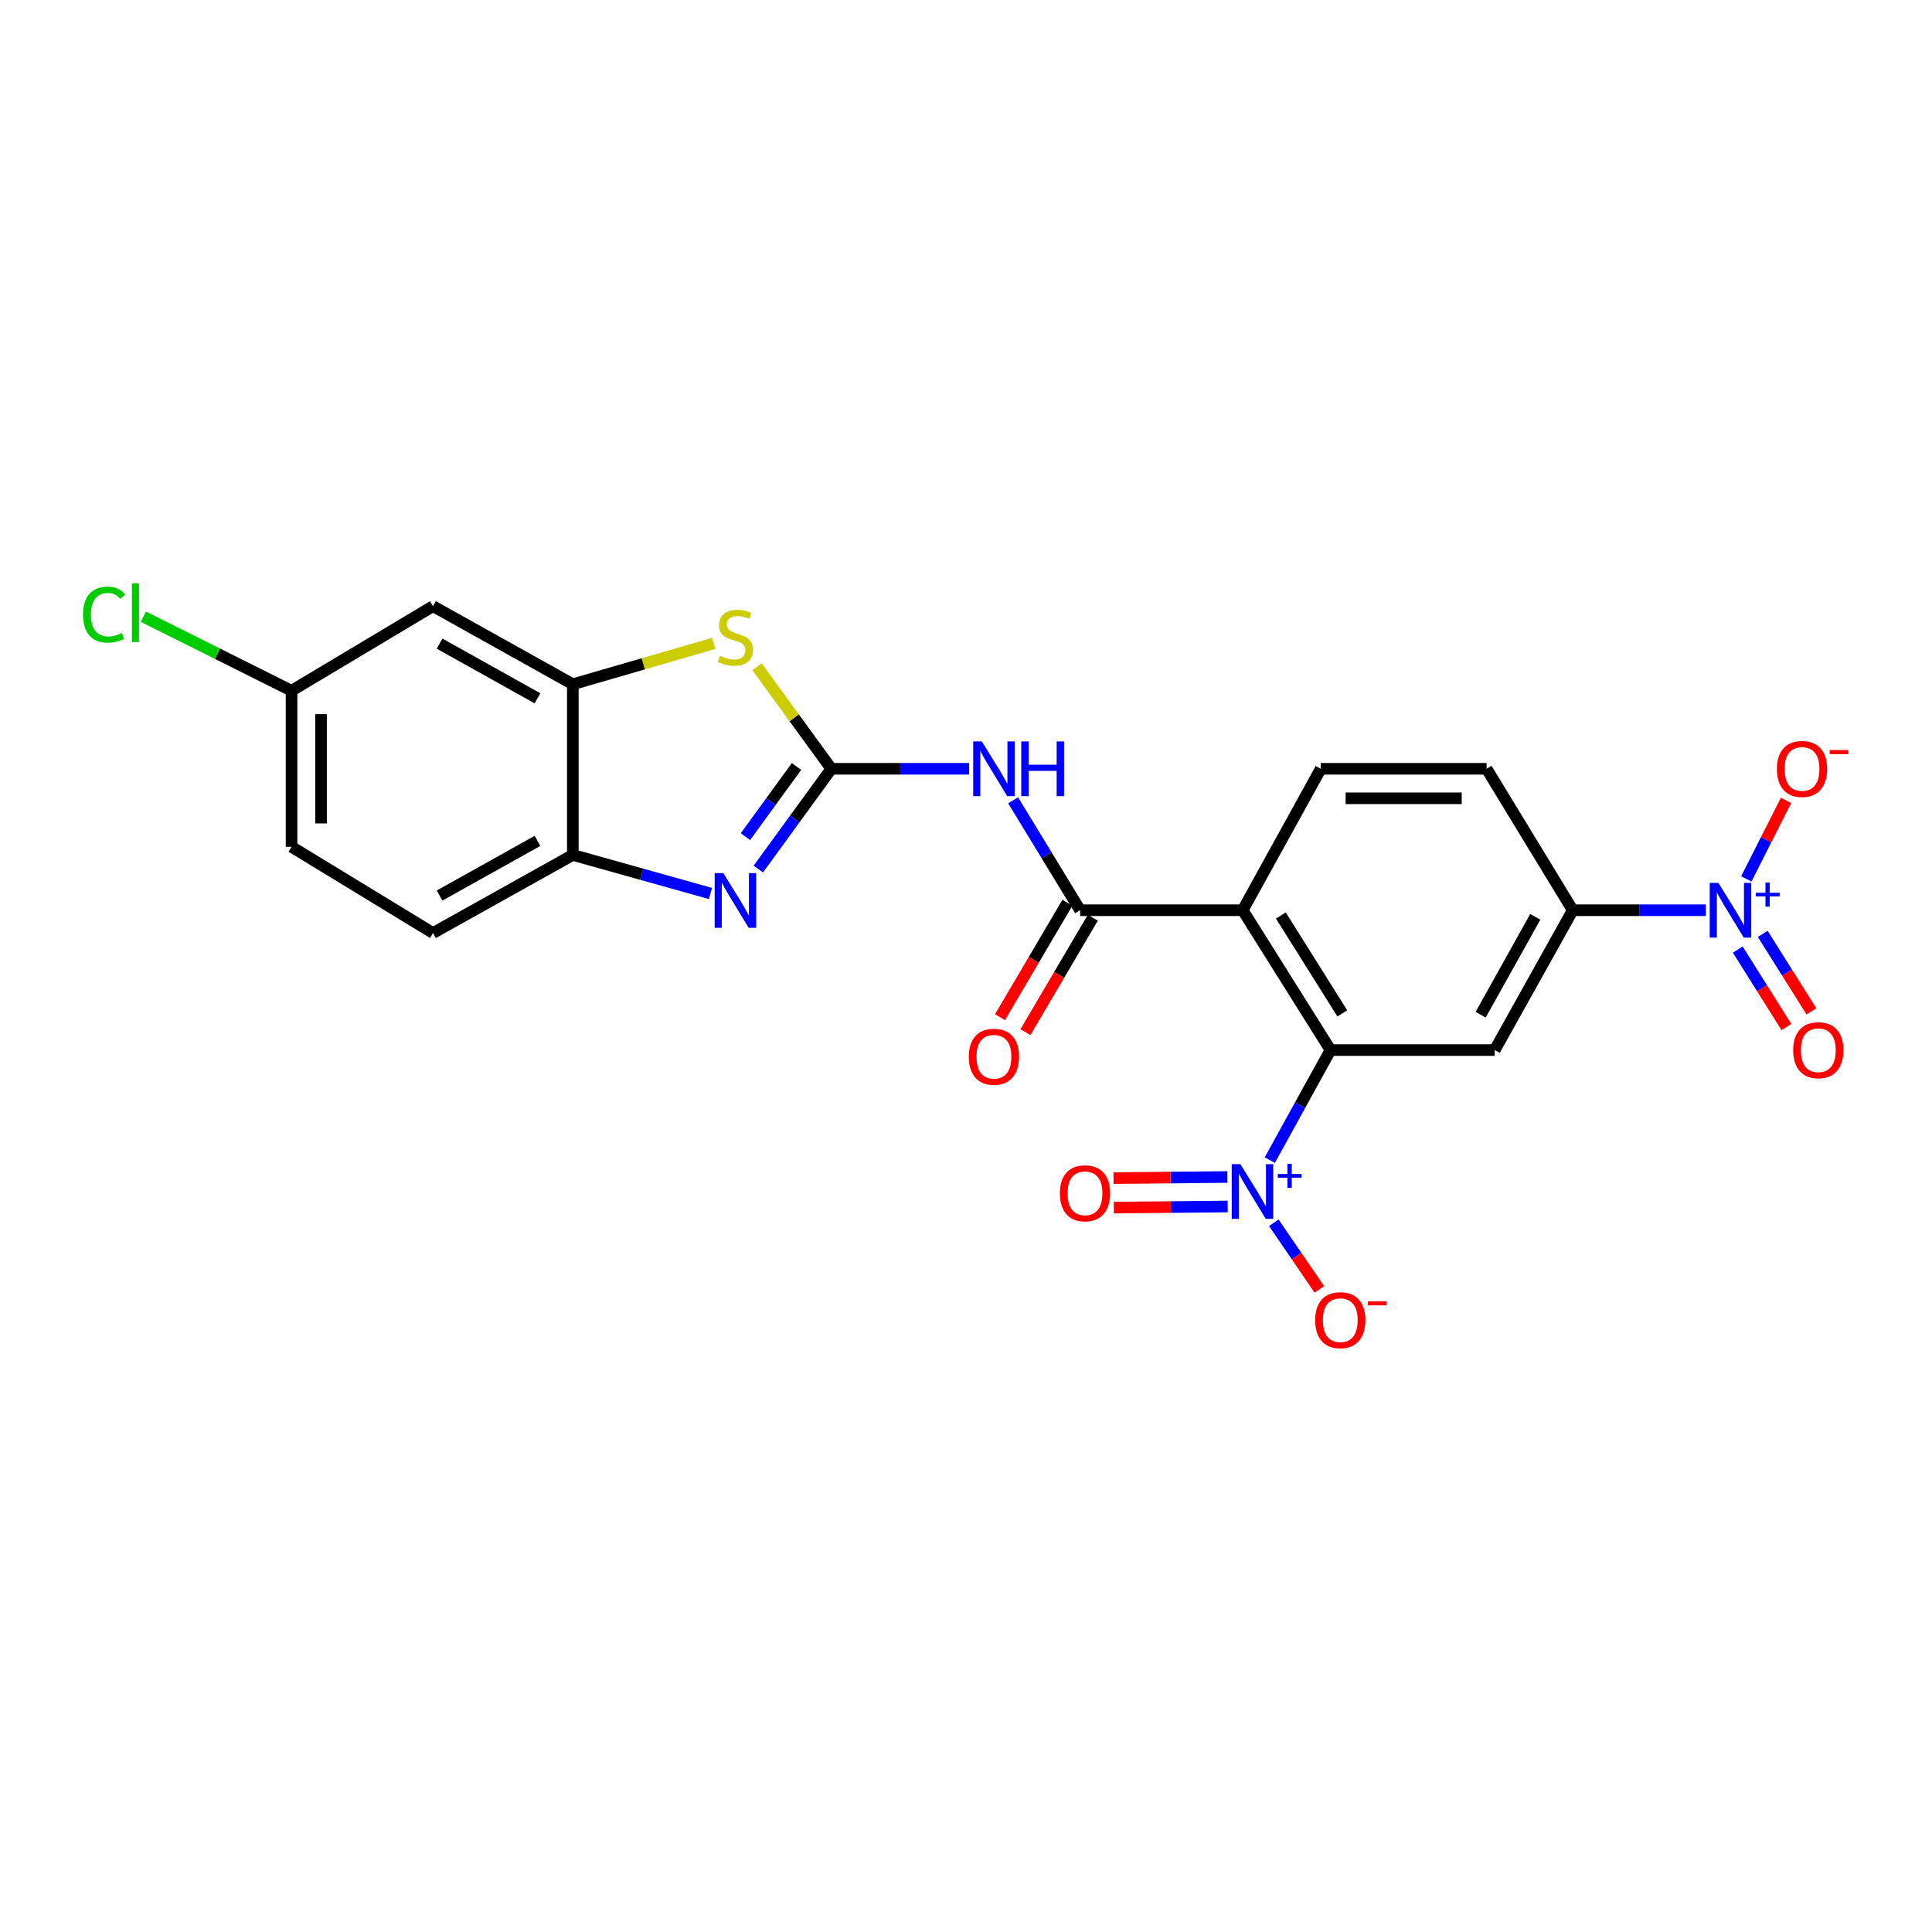 <?xml version='1.0' encoding='iso-8859-1'?>
<svg version='1.1' baseProfile='full'
              xmlns='http://www.w3.org/2000/svg'
                      xmlns:rdkit='http://www.rdkit.org/xml'
                      xmlns:xlink='http://www.w3.org/1999/xlink'
                  xml:space='preserve'
width='1000px' height='1000px' viewBox='0 0 1000 1000'>
<!-- END OF HEADER -->
<rect style='opacity:1.0;fill:#FFFFFF;stroke:none' width='1000' height='1000' x='0' y='0'> </rect>
<path class='bond-4' d='M 430.296,397.928 L 411.402,423.874' style='fill:none;fill-rule:evenodd;stroke:#000000;stroke-width:6px;stroke-linecap:butt;stroke-linejoin:miter;stroke-opacity:1' />
<path class='bond-4' d='M 411.402,423.874 L 392.508,449.821' style='fill:none;fill-rule:evenodd;stroke:#0000FF;stroke-width:6px;stroke-linecap:butt;stroke-linejoin:miter;stroke-opacity:1' />
<path class='bond-4' d='M 412.285,396.723 L 399.059,414.886' style='fill:none;fill-rule:evenodd;stroke:#000000;stroke-width:6px;stroke-linecap:butt;stroke-linejoin:miter;stroke-opacity:1' />
<path class='bond-4' d='M 399.059,414.886 L 385.833,433.049' style='fill:none;fill-rule:evenodd;stroke:#0000FF;stroke-width:6px;stroke-linecap:butt;stroke-linejoin:miter;stroke-opacity:1' />
<path class='bond-5' d='M 430.296,397.928 L 465.955,397.928' style='fill:none;fill-rule:evenodd;stroke:#000000;stroke-width:6px;stroke-linecap:butt;stroke-linejoin:miter;stroke-opacity:1' />
<path class='bond-5' d='M 465.955,397.928 L 501.613,397.928' style='fill:none;fill-rule:evenodd;stroke:#0000FF;stroke-width:6px;stroke-linecap:butt;stroke-linejoin:miter;stroke-opacity:1' />
<path class='bond-7' d='M 430.296,397.928 L 411.073,371.529' style='fill:none;fill-rule:evenodd;stroke:#000000;stroke-width:6px;stroke-linecap:butt;stroke-linejoin:miter;stroke-opacity:1' />
<path class='bond-7' d='M 411.073,371.529 L 391.85,345.131' style='fill:none;fill-rule:evenodd;stroke:#CCCC00;stroke-width:6px;stroke-linecap:butt;stroke-linejoin:miter;stroke-opacity:1' />
<path class='bond-0' d='M 643.221,471.136 L 559.061,471.136' style='fill:none;fill-rule:evenodd;stroke:#000000;stroke-width:6px;stroke-linecap:butt;stroke-linejoin:miter;stroke-opacity:1' />
<path class='bond-1' d='M 643.221,471.136 L 688.664,543.514' style='fill:none;fill-rule:evenodd;stroke:#000000;stroke-width:6px;stroke-linecap:butt;stroke-linejoin:miter;stroke-opacity:1' />
<path class='bond-1' d='M 662.969,473.874 L 694.78,524.538' style='fill:none;fill-rule:evenodd;stroke:#000000;stroke-width:6px;stroke-linecap:butt;stroke-linejoin:miter;stroke-opacity:1' />
<path class='bond-12' d='M 643.221,471.136 L 683.617,397.928' style='fill:none;fill-rule:evenodd;stroke:#000000;stroke-width:6px;stroke-linecap:butt;stroke-linejoin:miter;stroke-opacity:1' />
<path class='bond-2' d='M 688.664,543.514 L 672.953,571.993' style='fill:none;fill-rule:evenodd;stroke:#000000;stroke-width:6px;stroke-linecap:butt;stroke-linejoin:miter;stroke-opacity:1' />
<path class='bond-2' d='M 672.953,571.993 L 657.242,600.472' style='fill:none;fill-rule:evenodd;stroke:#0000FF;stroke-width:6px;stroke-linecap:butt;stroke-linejoin:miter;stroke-opacity:1' />
<path class='bond-8' d='M 688.664,543.514 L 773.665,543.514' style='fill:none;fill-rule:evenodd;stroke:#000000;stroke-width:6px;stroke-linecap:butt;stroke-linejoin:miter;stroke-opacity:1' />
<path class='bond-14' d='M 659.327,632.896 L 671.111,650.145' style='fill:none;fill-rule:evenodd;stroke:#0000FF;stroke-width:6px;stroke-linecap:butt;stroke-linejoin:miter;stroke-opacity:1' />
<path class='bond-14' d='M 671.111,650.145 L 682.896,667.394' style='fill:none;fill-rule:evenodd;stroke:#FF0000;stroke-width:6px;stroke-linecap:butt;stroke-linejoin:miter;stroke-opacity:1' />
<path class='bond-16' d='M 635.295,609.214 L 605.827,609.503' style='fill:none;fill-rule:evenodd;stroke:#0000FF;stroke-width:6px;stroke-linecap:butt;stroke-linejoin:miter;stroke-opacity:1' />
<path class='bond-16' d='M 605.827,609.503 L 576.358,609.791' style='fill:none;fill-rule:evenodd;stroke:#FF0000;stroke-width:6px;stroke-linecap:butt;stroke-linejoin:miter;stroke-opacity:1' />
<path class='bond-16' d='M 635.444,624.483 L 605.976,624.771' style='fill:none;fill-rule:evenodd;stroke:#0000FF;stroke-width:6px;stroke-linecap:butt;stroke-linejoin:miter;stroke-opacity:1' />
<path class='bond-16' d='M 605.976,624.771 L 576.508,625.06' style='fill:none;fill-rule:evenodd;stroke:#FF0000;stroke-width:6px;stroke-linecap:butt;stroke-linejoin:miter;stroke-opacity:1' />
<path class='bond-3' d='M 559.061,471.136 L 541.725,442.684' style='fill:none;fill-rule:evenodd;stroke:#000000;stroke-width:6px;stroke-linecap:butt;stroke-linejoin:miter;stroke-opacity:1' />
<path class='bond-3' d='M 541.725,442.684 L 524.39,414.231' style='fill:none;fill-rule:evenodd;stroke:#0000FF;stroke-width:6px;stroke-linecap:butt;stroke-linejoin:miter;stroke-opacity:1' />
<path class='bond-18' d='M 552.482,467.262 L 535.043,496.876' style='fill:none;fill-rule:evenodd;stroke:#000000;stroke-width:6px;stroke-linecap:butt;stroke-linejoin:miter;stroke-opacity:1' />
<path class='bond-18' d='M 535.043,496.876 L 517.605,526.49' style='fill:none;fill-rule:evenodd;stroke:#FF0000;stroke-width:6px;stroke-linecap:butt;stroke-linejoin:miter;stroke-opacity:1' />
<path class='bond-18' d='M 565.639,475.011 L 548.201,504.624' style='fill:none;fill-rule:evenodd;stroke:#000000;stroke-width:6px;stroke-linecap:butt;stroke-linejoin:miter;stroke-opacity:1' />
<path class='bond-18' d='M 548.201,504.624 L 530.762,534.238' style='fill:none;fill-rule:evenodd;stroke:#FF0000;stroke-width:6px;stroke-linecap:butt;stroke-linejoin:miter;stroke-opacity:1' />
<path class='bond-11' d='M 367.737,462.469 L 332.115,452.492' style='fill:none;fill-rule:evenodd;stroke:#0000FF;stroke-width:6px;stroke-linecap:butt;stroke-linejoin:miter;stroke-opacity:1' />
<path class='bond-11' d='M 332.115,452.492 L 296.493,442.515' style='fill:none;fill-rule:evenodd;stroke:#000000;stroke-width:6px;stroke-linecap:butt;stroke-linejoin:miter;stroke-opacity:1' />
<path class='bond-6' d='M 882.912,471.136 L 848.482,471.136' style='fill:none;fill-rule:evenodd;stroke:#0000FF;stroke-width:6px;stroke-linecap:butt;stroke-linejoin:miter;stroke-opacity:1' />
<path class='bond-6' d='M 848.482,471.136 L 814.052,471.136' style='fill:none;fill-rule:evenodd;stroke:#000000;stroke-width:6px;stroke-linecap:butt;stroke-linejoin:miter;stroke-opacity:1' />
<path class='bond-15' d='M 903.892,454.925 L 914.17,434.605' style='fill:none;fill-rule:evenodd;stroke:#0000FF;stroke-width:6px;stroke-linecap:butt;stroke-linejoin:miter;stroke-opacity:1' />
<path class='bond-15' d='M 914.17,434.605 L 924.448,414.285' style='fill:none;fill-rule:evenodd;stroke:#FF0000;stroke-width:6px;stroke-linecap:butt;stroke-linejoin:miter;stroke-opacity:1' />
<path class='bond-17' d='M 899.462,491.493 L 912.054,511.546' style='fill:none;fill-rule:evenodd;stroke:#0000FF;stroke-width:6px;stroke-linecap:butt;stroke-linejoin:miter;stroke-opacity:1' />
<path class='bond-17' d='M 912.054,511.546 L 924.647,531.599' style='fill:none;fill-rule:evenodd;stroke:#FF0000;stroke-width:6px;stroke-linecap:butt;stroke-linejoin:miter;stroke-opacity:1' />
<path class='bond-17' d='M 912.393,483.373 L 924.985,503.425' style='fill:none;fill-rule:evenodd;stroke:#0000FF;stroke-width:6px;stroke-linecap:butt;stroke-linejoin:miter;stroke-opacity:1' />
<path class='bond-17' d='M 924.985,503.425 L 937.578,523.478' style='fill:none;fill-rule:evenodd;stroke:#FF0000;stroke-width:6px;stroke-linecap:butt;stroke-linejoin:miter;stroke-opacity:1' />
<path class='bond-9' d='M 369.391,333.034 L 332.942,343.599' style='fill:none;fill-rule:evenodd;stroke:#CCCC00;stroke-width:6px;stroke-linecap:butt;stroke-linejoin:miter;stroke-opacity:1' />
<path class='bond-9' d='M 332.942,343.599 L 296.493,354.164' style='fill:none;fill-rule:evenodd;stroke:#000000;stroke-width:6px;stroke-linecap:butt;stroke-linejoin:miter;stroke-opacity:1' />
<path class='bond-26' d='M 773.665,543.514 L 814.052,471.136' style='fill:none;fill-rule:evenodd;stroke:#000000;stroke-width:6px;stroke-linecap:butt;stroke-linejoin:miter;stroke-opacity:1' />
<path class='bond-26' d='M 766.389,525.217 L 794.66,474.552' style='fill:none;fill-rule:evenodd;stroke:#000000;stroke-width:6px;stroke-linecap:butt;stroke-linejoin:miter;stroke-opacity:1' />
<path class='bond-13' d='M 296.493,354.164 L 224.116,313.751' style='fill:none;fill-rule:evenodd;stroke:#000000;stroke-width:6px;stroke-linecap:butt;stroke-linejoin:miter;stroke-opacity:1' />
<path class='bond-13' d='M 278.193,361.434 L 227.529,333.145' style='fill:none;fill-rule:evenodd;stroke:#000000;stroke-width:6px;stroke-linecap:butt;stroke-linejoin:miter;stroke-opacity:1' />
<path class='bond-24' d='M 296.493,354.164 L 296.493,442.515' style='fill:none;fill-rule:evenodd;stroke:#000000;stroke-width:6px;stroke-linecap:butt;stroke-linejoin:miter;stroke-opacity:1' />
<path class='bond-10' d='M 814.052,471.136 L 769.457,397.928' style='fill:none;fill-rule:evenodd;stroke:#000000;stroke-width:6px;stroke-linecap:butt;stroke-linejoin:miter;stroke-opacity:1' />
<path class='bond-20' d='M 296.493,442.515 L 224.116,482.928' style='fill:none;fill-rule:evenodd;stroke:#000000;stroke-width:6px;stroke-linecap:butt;stroke-linejoin:miter;stroke-opacity:1' />
<path class='bond-20' d='M 278.193,435.245 L 227.529,463.534' style='fill:none;fill-rule:evenodd;stroke:#000000;stroke-width:6px;stroke-linecap:butt;stroke-linejoin:miter;stroke-opacity:1' />
<path class='bond-19' d='M 683.617,397.928 L 769.457,397.928' style='fill:none;fill-rule:evenodd;stroke:#000000;stroke-width:6px;stroke-linecap:butt;stroke-linejoin:miter;stroke-opacity:1' />
<path class='bond-19' d='M 696.493,413.197 L 756.581,413.197' style='fill:none;fill-rule:evenodd;stroke:#000000;stroke-width:6px;stroke-linecap:butt;stroke-linejoin:miter;stroke-opacity:1' />
<path class='bond-21' d='M 224.116,313.751 L 150.907,357.532' style='fill:none;fill-rule:evenodd;stroke:#000000;stroke-width:6px;stroke-linecap:butt;stroke-linejoin:miter;stroke-opacity:1' />
<path class='bond-22' d='M 224.116,482.928 L 150.907,438.307' style='fill:none;fill-rule:evenodd;stroke:#000000;stroke-width:6px;stroke-linecap:butt;stroke-linejoin:miter;stroke-opacity:1' />
<path class='bond-23' d='M 150.907,357.532 L 112.556,338.362' style='fill:none;fill-rule:evenodd;stroke:#000000;stroke-width:6px;stroke-linecap:butt;stroke-linejoin:miter;stroke-opacity:1' />
<path class='bond-23' d='M 112.556,338.362 L 74.205,319.192' style='fill:none;fill-rule:evenodd;stroke:#00CC00;stroke-width:6px;stroke-linecap:butt;stroke-linejoin:miter;stroke-opacity:1' />
<path class='bond-25' d='M 150.907,357.532 L 150.907,438.307' style='fill:none;fill-rule:evenodd;stroke:#000000;stroke-width:6px;stroke-linecap:butt;stroke-linejoin:miter;stroke-opacity:1' />
<path class='bond-25' d='M 166.177,369.648 L 166.177,426.191' style='fill:none;fill-rule:evenodd;stroke:#000000;stroke-width:6px;stroke-linecap:butt;stroke-linejoin:miter;stroke-opacity:1' />
<path  class='atom-3' d='M 642.017 602.562
L 651.297 617.562
Q 652.217 619.042, 653.697 621.722
Q 655.177 624.402, 655.257 624.562
L 655.257 602.562
L 659.017 602.562
L 659.017 630.882
L 655.137 630.882
L 645.177 614.482
Q 644.017 612.562, 642.777 610.362
Q 641.577 608.162, 641.217 607.482
L 641.217 630.882
L 637.537 630.882
L 637.537 602.562
L 642.017 602.562
' fill='#0000FF'/>
<path  class='atom-3' d='M 661.393 607.667
L 666.382 607.667
L 666.382 602.414
L 668.6 602.414
L 668.6 607.667
L 673.721 607.667
L 673.721 609.568
L 668.6 609.568
L 668.6 614.848
L 666.382 614.848
L 666.382 609.568
L 661.393 609.568
L 661.393 607.667
' fill='#0000FF'/>
<path  class='atom-5' d='M 374.402 451.929
L 383.682 466.929
Q 384.602 468.409, 386.082 471.089
Q 387.562 473.769, 387.642 473.929
L 387.642 451.929
L 391.402 451.929
L 391.402 480.249
L 387.522 480.249
L 377.562 463.849
Q 376.402 461.929, 375.162 459.729
Q 373.962 457.529, 373.602 456.849
L 373.602 480.249
L 369.922 480.249
L 369.922 451.929
L 374.402 451.929
' fill='#0000FF'/>
<path  class='atom-6' d='M 508.197 383.768
L 517.477 398.768
Q 518.397 400.248, 519.877 402.928
Q 521.357 405.608, 521.437 405.768
L 521.437 383.768
L 525.197 383.768
L 525.197 412.088
L 521.317 412.088
L 511.357 395.688
Q 510.197 393.768, 508.957 391.568
Q 507.757 389.368, 507.397 388.688
L 507.397 412.088
L 503.717 412.088
L 503.717 383.768
L 508.197 383.768
' fill='#0000FF'/>
<path  class='atom-6' d='M 528.597 383.768
L 532.437 383.768
L 532.437 395.808
L 546.917 395.808
L 546.917 383.768
L 550.757 383.768
L 550.757 412.088
L 546.917 412.088
L 546.917 399.008
L 532.437 399.008
L 532.437 412.088
L 528.597 412.088
L 528.597 383.768
' fill='#0000FF'/>
<path  class='atom-7' d='M 889.433 456.976
L 898.713 471.976
Q 899.633 473.456, 901.113 476.136
Q 902.593 478.816, 902.673 478.976
L 902.673 456.976
L 906.433 456.976
L 906.433 485.296
L 902.553 485.296
L 892.593 468.896
Q 891.433 466.976, 890.193 464.776
Q 888.993 462.576, 888.633 461.896
L 888.633 485.296
L 884.953 485.296
L 884.953 456.976
L 889.433 456.976
' fill='#0000FF'/>
<path  class='atom-7' d='M 908.809 462.081
L 913.799 462.081
L 913.799 456.828
L 916.016 456.828
L 916.016 462.081
L 921.138 462.081
L 921.138 463.982
L 916.016 463.982
L 916.016 469.262
L 913.799 469.262
L 913.799 463.982
L 908.809 463.982
L 908.809 462.081
' fill='#0000FF'/>
<path  class='atom-8' d='M 372.662 339.487
Q 372.982 339.607, 374.302 340.167
Q 375.622 340.727, 377.062 341.087
Q 378.542 341.407, 379.982 341.407
Q 382.662 341.407, 384.222 340.127
Q 385.782 338.807, 385.782 336.527
Q 385.782 334.967, 384.982 334.007
Q 384.222 333.047, 383.022 332.527
Q 381.822 332.007, 379.822 331.407
Q 377.302 330.647, 375.782 329.927
Q 374.302 329.207, 373.222 327.687
Q 372.182 326.167, 372.182 323.607
Q 372.182 320.047, 374.582 317.847
Q 377.022 315.647, 381.822 315.647
Q 385.102 315.647, 388.822 317.207
L 387.902 320.287
Q 384.502 318.887, 381.942 318.887
Q 379.182 318.887, 377.662 320.047
Q 376.142 321.167, 376.182 323.127
Q 376.182 324.647, 376.942 325.567
Q 377.742 326.487, 378.862 327.007
Q 380.022 327.527, 381.942 328.127
Q 384.502 328.927, 386.022 329.727
Q 387.542 330.527, 388.622 332.167
Q 389.742 333.767, 389.742 336.527
Q 389.742 340.447, 387.102 342.567
Q 384.502 344.647, 380.142 344.647
Q 377.622 344.647, 375.702 344.087
Q 373.822 343.567, 371.582 342.647
L 372.662 339.487
' fill='#CCCC00'/>
<path  class='atom-15' d='M 680.72 683.318
Q 680.72 676.518, 684.08 672.718
Q 687.44 668.918, 693.72 668.918
Q 700 668.918, 703.36 672.718
Q 706.72 676.518, 706.72 683.318
Q 706.72 690.198, 703.32 694.118
Q 699.92 697.998, 693.72 697.998
Q 687.48 697.998, 684.08 694.118
Q 680.72 690.238, 680.72 683.318
M 693.72 694.798
Q 698.04 694.798, 700.36 691.918
Q 702.72 688.998, 702.72 683.318
Q 702.72 677.758, 700.36 674.958
Q 698.04 672.118, 693.72 672.118
Q 689.4 672.118, 687.04 674.918
Q 684.72 677.718, 684.72 683.318
Q 684.72 689.038, 687.04 691.918
Q 689.4 694.798, 693.72 694.798
' fill='#FF0000'/>
<path  class='atom-15' d='M 708.04 673.54
L 717.729 673.54
L 717.729 675.652
L 708.04 675.652
L 708.04 673.54
' fill='#FF0000'/>
<path  class='atom-16' d='M 919.722 398.008
Q 919.722 391.208, 923.082 387.408
Q 926.442 383.608, 932.722 383.608
Q 939.002 383.608, 942.362 387.408
Q 945.722 391.208, 945.722 398.008
Q 945.722 404.888, 942.322 408.808
Q 938.922 412.688, 932.722 412.688
Q 926.482 412.688, 923.082 408.808
Q 919.722 404.928, 919.722 398.008
M 932.722 409.488
Q 937.042 409.488, 939.362 406.608
Q 941.722 403.688, 941.722 398.008
Q 941.722 392.448, 939.362 389.648
Q 937.042 386.808, 932.722 386.808
Q 928.402 386.808, 926.042 389.608
Q 923.722 392.408, 923.722 398.008
Q 923.722 403.728, 926.042 406.608
Q 928.402 409.488, 932.722 409.488
' fill='#FF0000'/>
<path  class='atom-16' d='M 947.042 388.23
L 956.73 388.23
L 956.73 390.342
L 947.042 390.342
L 947.042 388.23
' fill='#FF0000'/>
<path  class='atom-17' d='M 548.588 617.651
Q 548.588 610.851, 551.948 607.051
Q 555.308 603.251, 561.588 603.251
Q 567.868 603.251, 571.228 607.051
Q 574.588 610.851, 574.588 617.651
Q 574.588 624.531, 571.188 628.451
Q 567.788 632.331, 561.588 632.331
Q 555.348 632.331, 551.948 628.451
Q 548.588 624.571, 548.588 617.651
M 561.588 629.131
Q 565.908 629.131, 568.228 626.251
Q 570.588 623.331, 570.588 617.651
Q 570.588 612.091, 568.228 609.291
Q 565.908 606.451, 561.588 606.451
Q 557.268 606.451, 554.908 609.251
Q 552.588 612.051, 552.588 617.651
Q 552.588 623.371, 554.908 626.251
Q 557.268 629.131, 561.588 629.131
' fill='#FF0000'/>
<path  class='atom-18' d='M 928.145 543.594
Q 928.145 536.794, 931.505 532.994
Q 934.865 529.194, 941.145 529.194
Q 947.425 529.194, 950.785 532.994
Q 954.145 536.794, 954.145 543.594
Q 954.145 550.474, 950.745 554.394
Q 947.345 558.274, 941.145 558.274
Q 934.905 558.274, 931.505 554.394
Q 928.145 550.514, 928.145 543.594
M 941.145 555.074
Q 945.465 555.074, 947.785 552.194
Q 950.145 549.274, 950.145 543.594
Q 950.145 538.034, 947.785 535.234
Q 945.465 532.394, 941.145 532.394
Q 936.825 532.394, 934.465 535.194
Q 932.145 537.994, 932.145 543.594
Q 932.145 549.314, 934.465 552.194
Q 936.825 555.074, 941.145 555.074
' fill='#FF0000'/>
<path  class='atom-19' d='M 501.457 546.962
Q 501.457 540.162, 504.817 536.362
Q 508.177 532.562, 514.457 532.562
Q 520.737 532.562, 524.097 536.362
Q 527.457 540.162, 527.457 546.962
Q 527.457 553.842, 524.057 557.762
Q 520.657 561.642, 514.457 561.642
Q 508.217 561.642, 504.817 557.762
Q 501.457 553.882, 501.457 546.962
M 514.457 558.442
Q 518.777 558.442, 521.097 555.562
Q 523.457 552.642, 523.457 546.962
Q 523.457 541.402, 521.097 538.602
Q 518.777 535.762, 514.457 535.762
Q 510.137 535.762, 507.777 538.562
Q 505.457 541.362, 505.457 546.962
Q 505.457 552.682, 507.777 555.562
Q 510.137 558.442, 514.457 558.442
' fill='#FF0000'/>
<path  class='atom-24' d='M 42.986 318.124
Q 42.986 311.084, 46.267 307.404
Q 49.587 303.684, 55.867 303.684
Q 61.706 303.684, 64.826 307.804
L 62.187 309.964
Q 59.907 306.964, 55.867 306.964
Q 51.587 306.964, 49.306 309.844
Q 47.066 312.684, 47.066 318.124
Q 47.066 323.724, 49.386 326.604
Q 51.746 329.484, 56.306 329.484
Q 59.426 329.484, 63.066 327.604
L 64.186 330.604
Q 62.706 331.564, 60.467 332.124
Q 58.227 332.684, 55.746 332.684
Q 49.587 332.684, 46.267 328.924
Q 42.986 325.164, 42.986 318.124
' fill='#00CC00'/>
<path  class='atom-24' d='M 68.266 301.964
L 71.947 301.964
L 71.947 332.324
L 68.266 332.324
L 68.266 301.964
' fill='#00CC00'/>
</svg>
